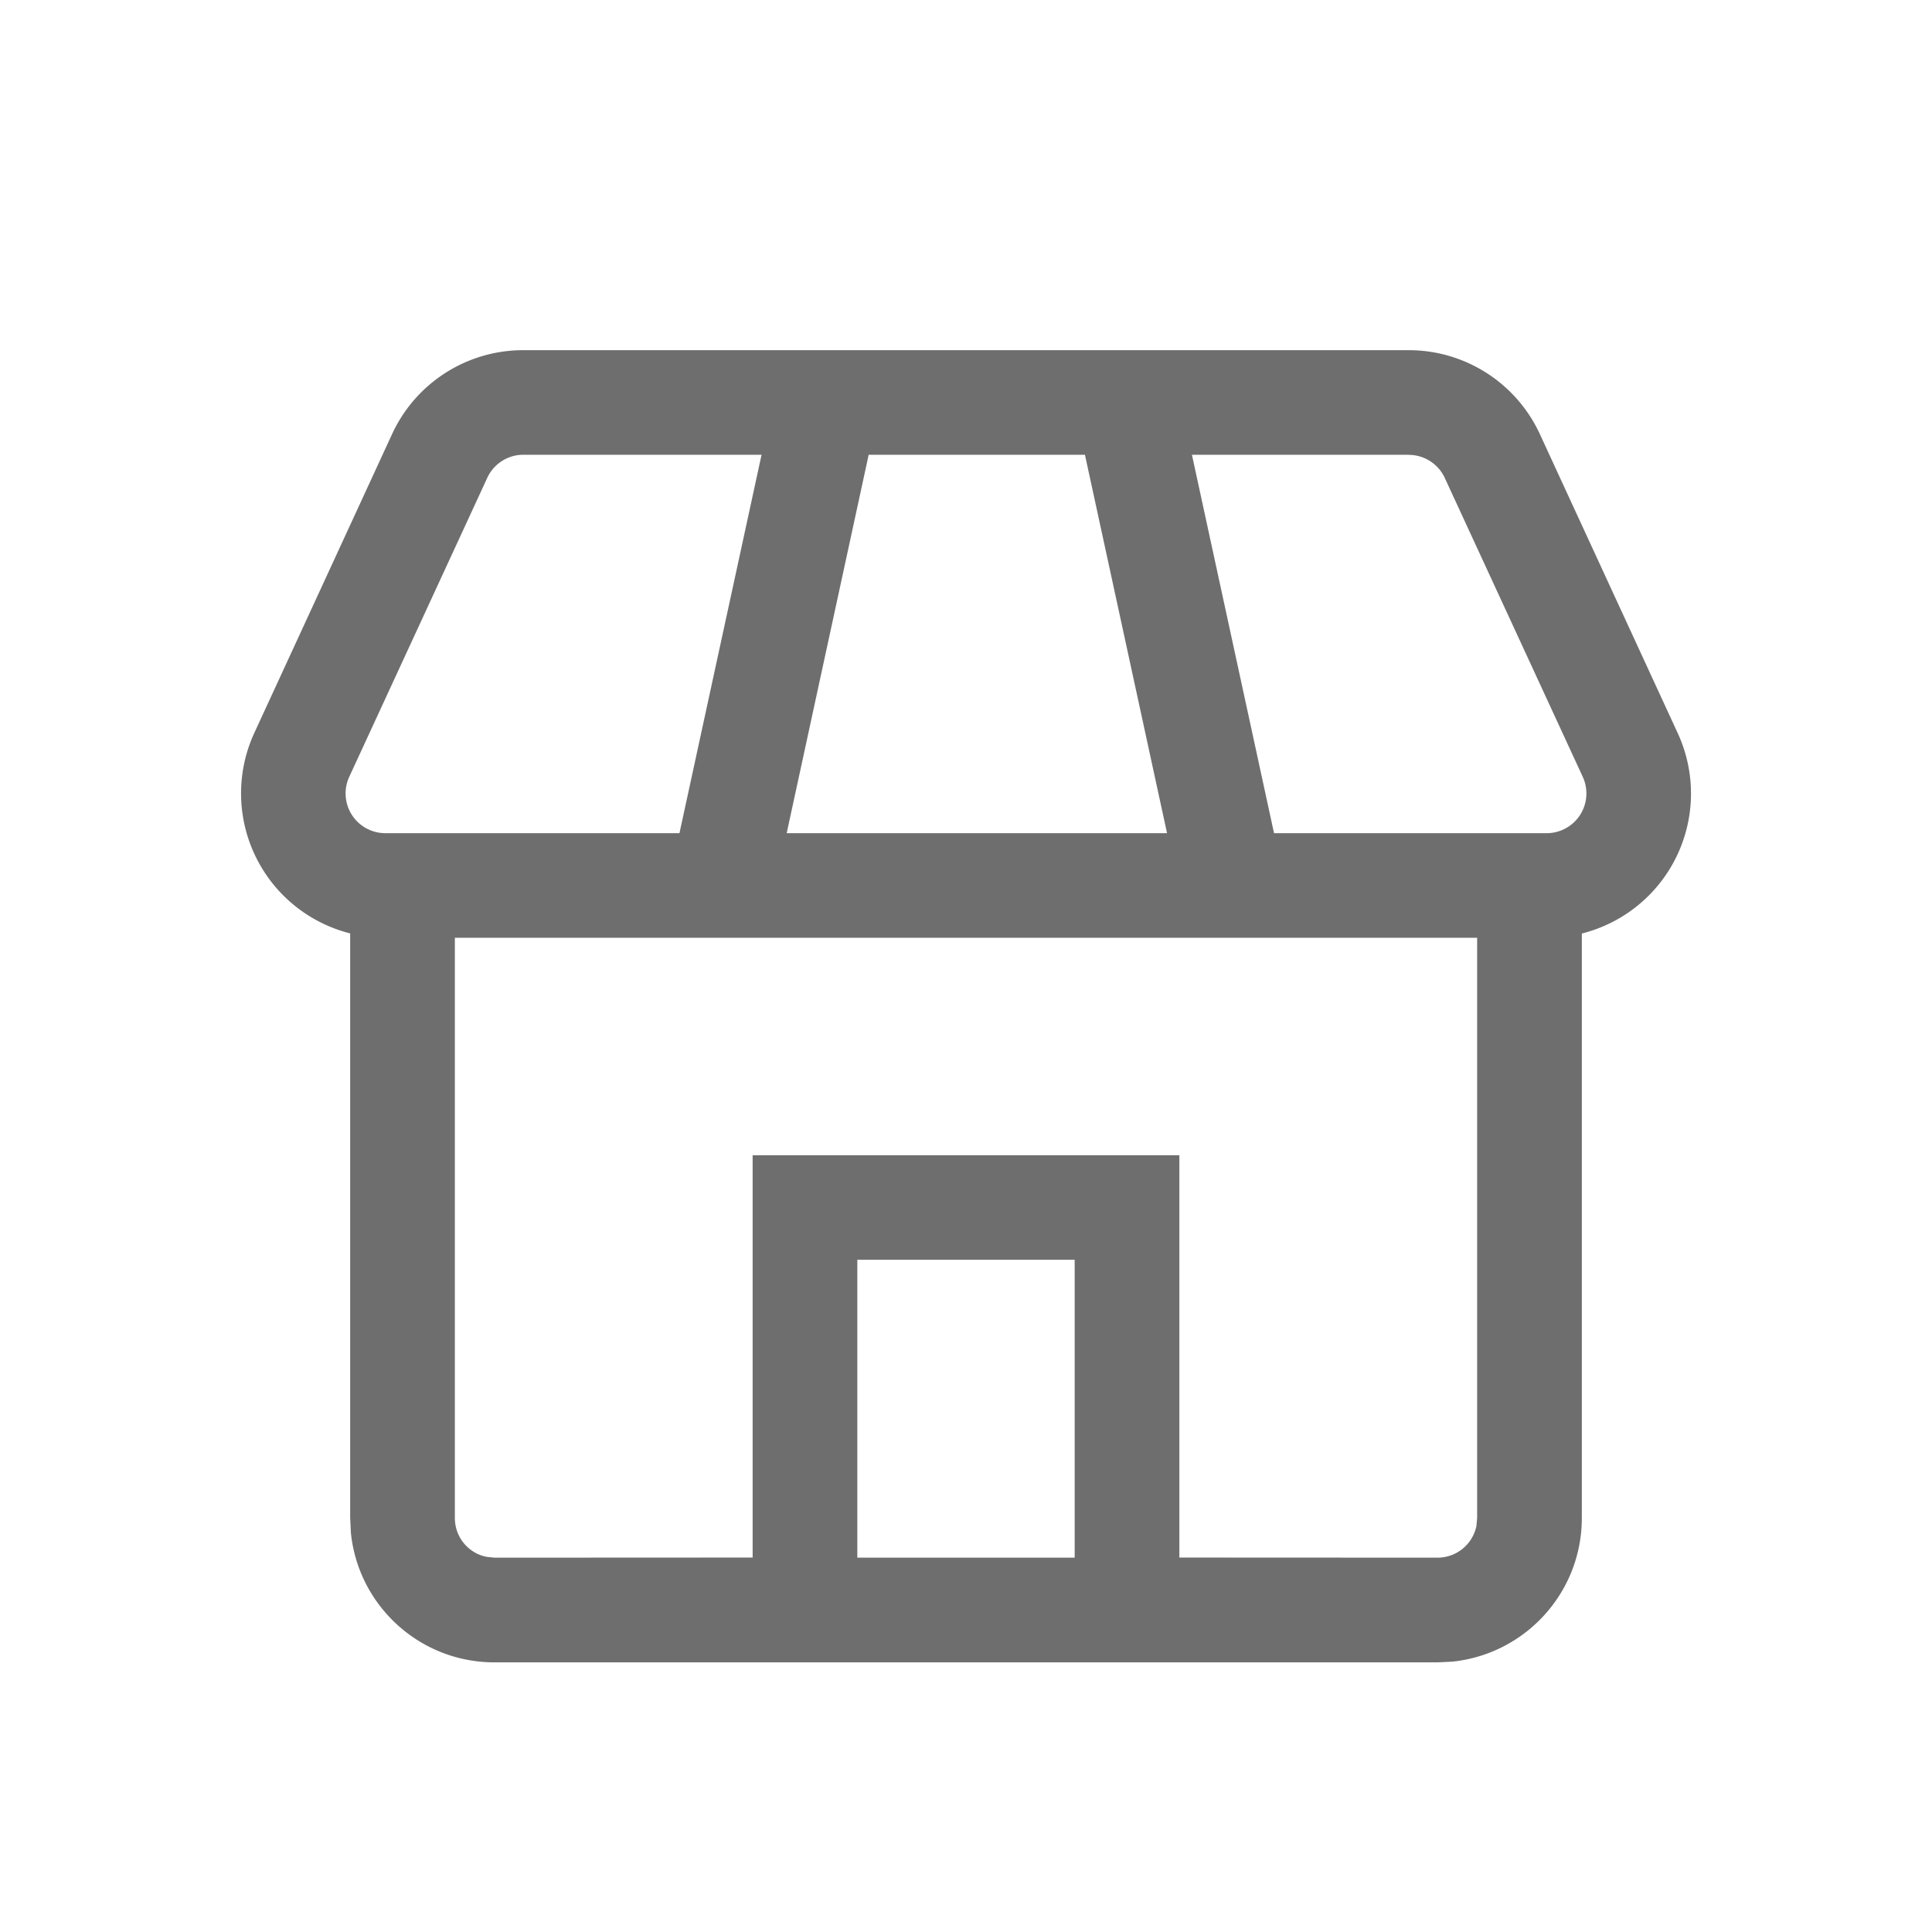 <svg xmlns="http://www.w3.org/2000/svg" width="16" height="16" viewBox="0 0 16 16">
    <g fill="none" fill-rule="evenodd" opacity=".7">
        <path d="M0 0h16v16H0z"/>
        <path fill="#303030" fill-rule="nonzero" d="M11.666 2.9c.467 0 .89.271 1.086.694l1.142 2.477a1.195 1.195 0 0 1-.794 1.66v4.84c0 .62-.47 1.128-1.073 1.19l-.122.006h-7.81c-.619 0-1.128-.47-1.189-1.073L2.9 12.57v-4.84a1.196 1.196 0 0 1-.794-1.66l1.142-2.477A1.195 1.195 0 0 1 4.334 2.9h7.332zm.567 4.866H3.767v4.805c0 .16.112.292.262.322l.066.007 2.138-.001V9.567h3.534v3.332l2.138.001a.329.329 0 0 0 .322-.262l.006-.067V7.766zM8.9 10.433H7.1V12.9h1.8v-2.466zM6.308 3.766H4.334a.329.329 0 0 0-.299.192L2.892 6.434a.329.329 0 0 0 .299.466h2.436l.68-3.134zm2.676 0h-1.79L6.515 6.9h3.15l-.68-3.134zm2.682 0H9.871l.68 3.134h2.258a.329.329 0 0 0 .299-.466l-1.143-2.476a.329.329 0 0 0-.299-.191z"/>
    </g>
</svg>
